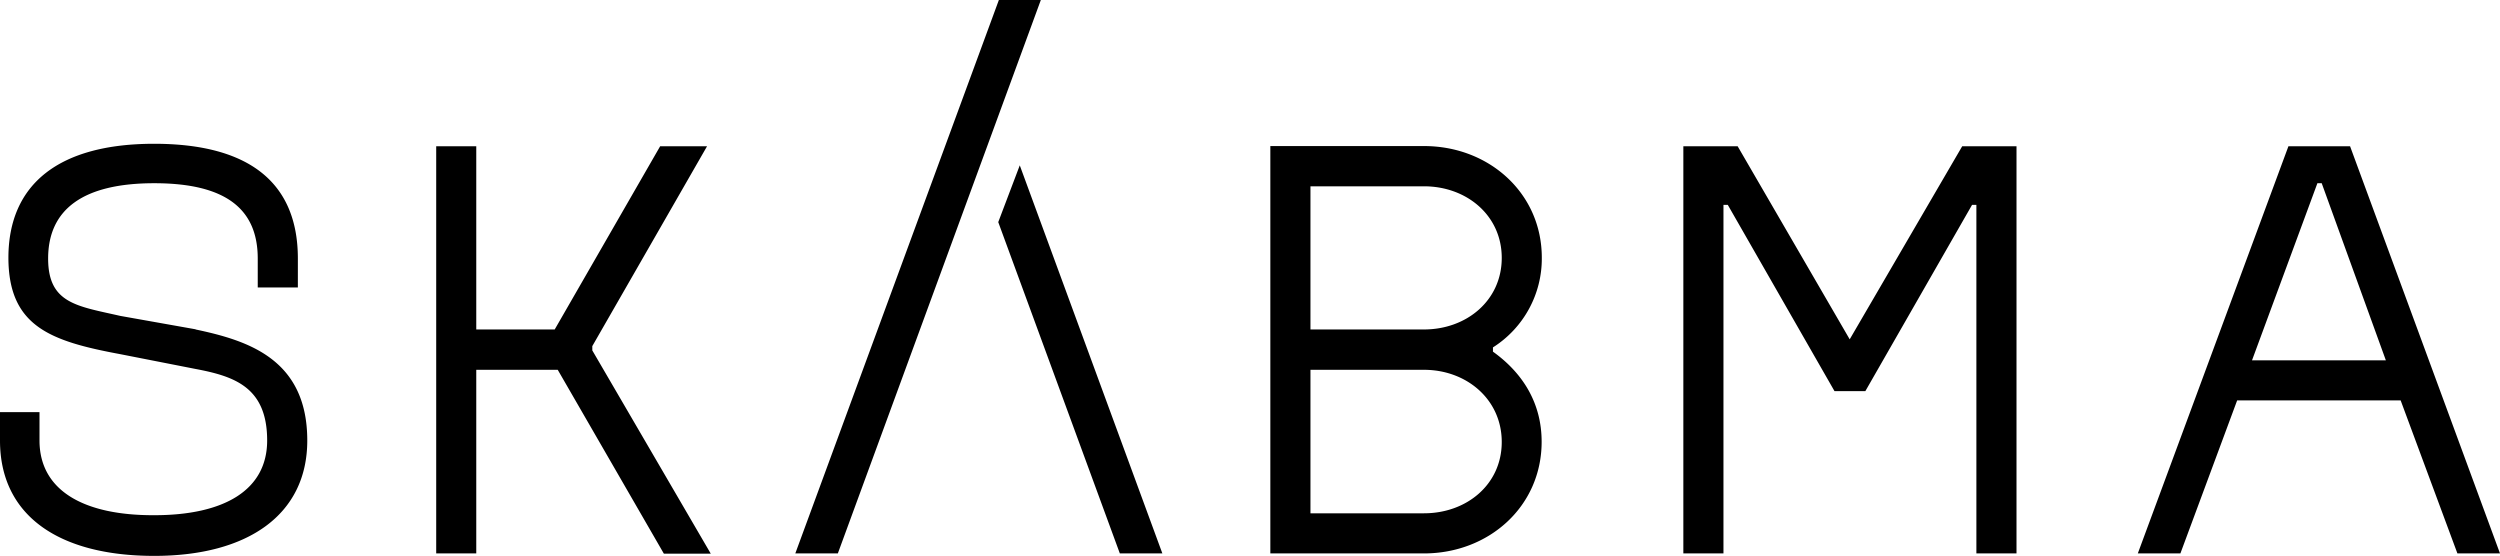 <svg id="Layer_1" data-name="Layer 1" xmlns="http://www.w3.org/2000/svg" viewBox="0 0 446.18 99.21"><title>skabma_logo</title><path d="M178.16,39.64l21.7,59.13h7.59L182,29.51ZM178.27,0,141.94,98.77h7.59L185.76,0Zm75.87,91.61H233.88V66h20.26c7.6,0,13.88,5.28,13.88,12.88S261.74,91.61,254.14,91.61Zm0-58.36c7.6,0,13.88,5.18,13.88,12.78S261.74,58.8,254.14,58.8H233.88V33.25ZM401.92,64.31,413.59,32.7h.77l11.45,31.61Zm17.5-38.21h-11L381.54,98.77h7.6l10.13-27.31h29.18l10.13,27.31h7.6Zm-89.3,34.46-20-34.46h-9.69V98.77h7.16V36.56h.77l19.05,33.25h5.5l19.05-33.25h.77V98.77h7.16V26.1h-9.69ZM275.17,46c0-11.56-9.47-19.93-21-19.93H226.72V98.77h27.42c11.56,0,21-8.37,21-19.93,0-6.83-3.3-12.22-8.69-16.08V62A18.76,18.76,0,0,0,275.17,46ZM105.71,61.77,126.19,26.1h-8.37L99,58.8H85V26.1H77.85V98.77H85V66H99.54l18.94,32.81h8.37L105.71,62.54Zm-70.8-3L21.47,56.38c-7.71-1.76-12.88-2.2-12.88-10.24,0-8.81,6.28-13.44,18.94-13.44S46,37.22,46,46.14v5.17h7.16V46.14c0-13.55-8.7-20.48-25.66-20.48-16.74,0-26,7-26,20.37C1.54,58.25,9,60.89,21.47,63.21l13.44,2.64c7,1.32,12.77,3.3,12.77,12.77,0,8.81-7.6,13.33-20.15,13.33C14.76,92,7.05,87.43,7.05,78.62V73.56H0v5.06C0,92,10.46,99.21,27.53,99.21c16.74,0,27.31-7.38,27.31-20.59C54.84,64.09,44.27,60.78,34.91,58.8Z"/></svg>